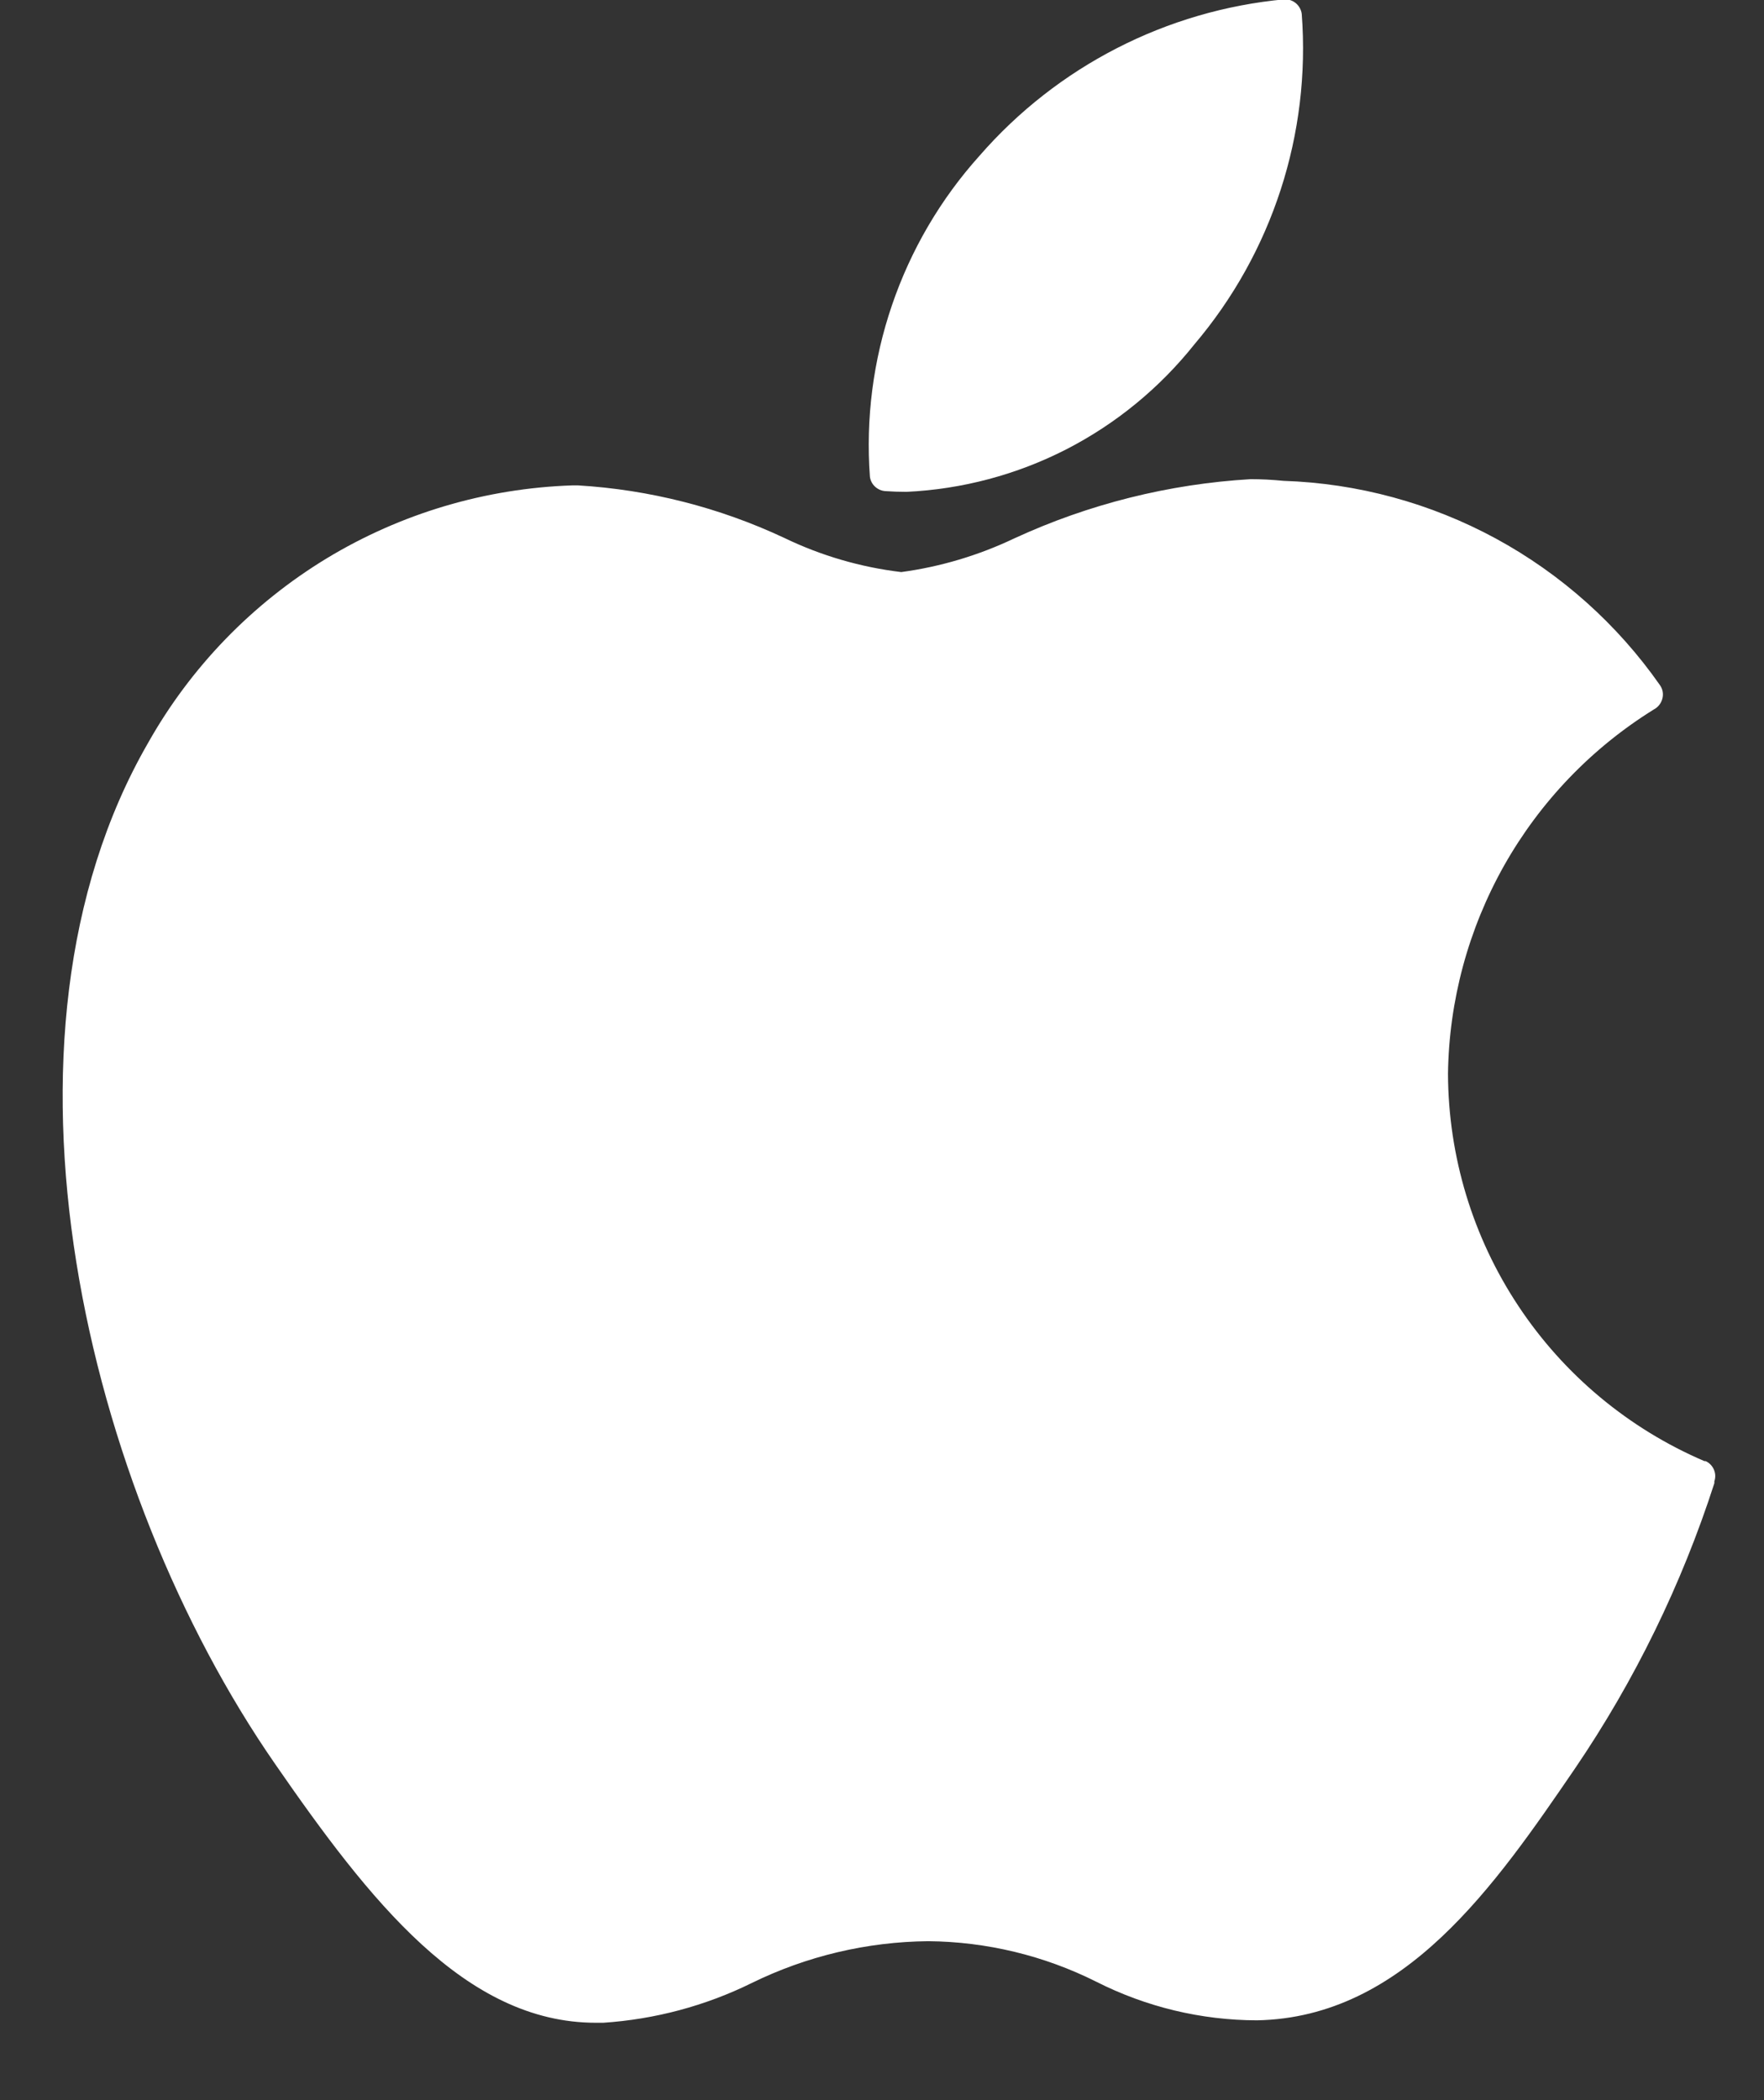 <svg width="21" height="25" viewBox="0 0 21 25" fill="none" xmlns="http://www.w3.org/2000/svg">
<rect x="0" y="0" width="21" height="25" fill="#333333" stroke="none"/>
<path d="M1.762 8.845C-0.275 12.379 1.02 17.743 3.272 20.994C4.396 22.62 5.535 24.079 7.094 24.079H7.182C7.796 24.038 8.397 23.878 8.949 23.606C9.603 23.285 10.321 23.115 11.05 23.108C11.745 23.114 12.429 23.279 13.05 23.59C13.644 23.891 14.3 24.049 14.965 24.05C16.721 24.016 17.799 22.443 18.75 21.052C19.462 20.005 20.02 18.861 20.409 17.656V17.634C20.425 17.588 20.423 17.538 20.403 17.493C20.384 17.449 20.349 17.413 20.305 17.393H20.29C19.387 17.006 18.617 16.364 18.075 15.545C17.532 14.726 17.242 13.766 17.238 12.784C17.249 11.914 17.48 11.06 17.907 10.302C18.335 9.544 18.947 8.906 19.686 8.447L19.706 8.435C19.75 8.406 19.781 8.36 19.792 8.308C19.798 8.282 19.798 8.256 19.793 8.23C19.788 8.204 19.777 8.179 19.762 8.157C19.255 7.432 18.586 6.834 17.808 6.411C17.03 5.989 16.165 5.753 15.28 5.724C15.15 5.711 15.02 5.704 14.889 5.704C13.916 5.761 12.962 6 12.077 6.408C11.651 6.611 11.196 6.747 10.729 6.81C10.245 6.752 9.775 6.615 9.336 6.403C8.564 6.041 7.731 5.829 6.88 5.778H6.817C5.782 5.812 4.773 6.111 3.887 6.648C3.002 7.186 2.27 7.942 1.762 8.845Z" fill="white"/>
<path d="M15.291 -0.008C13.887 0.123 12.587 0.79 11.661 1.854C11.197 2.37 10.843 2.975 10.619 3.632C10.395 4.288 10.305 4.983 10.356 5.675C10.362 5.72 10.383 5.761 10.416 5.792C10.449 5.823 10.491 5.842 10.536 5.846C10.622 5.852 10.707 5.855 10.791 5.855C11.455 5.824 12.104 5.651 12.696 5.348C13.287 5.044 13.806 4.618 14.22 4.098C15.146 3.007 15.605 1.594 15.497 0.167C15.491 0.117 15.466 0.072 15.428 0.039C15.39 0.007 15.341 -0.01 15.291 -0.008Z" fill="white"/>
</svg>
